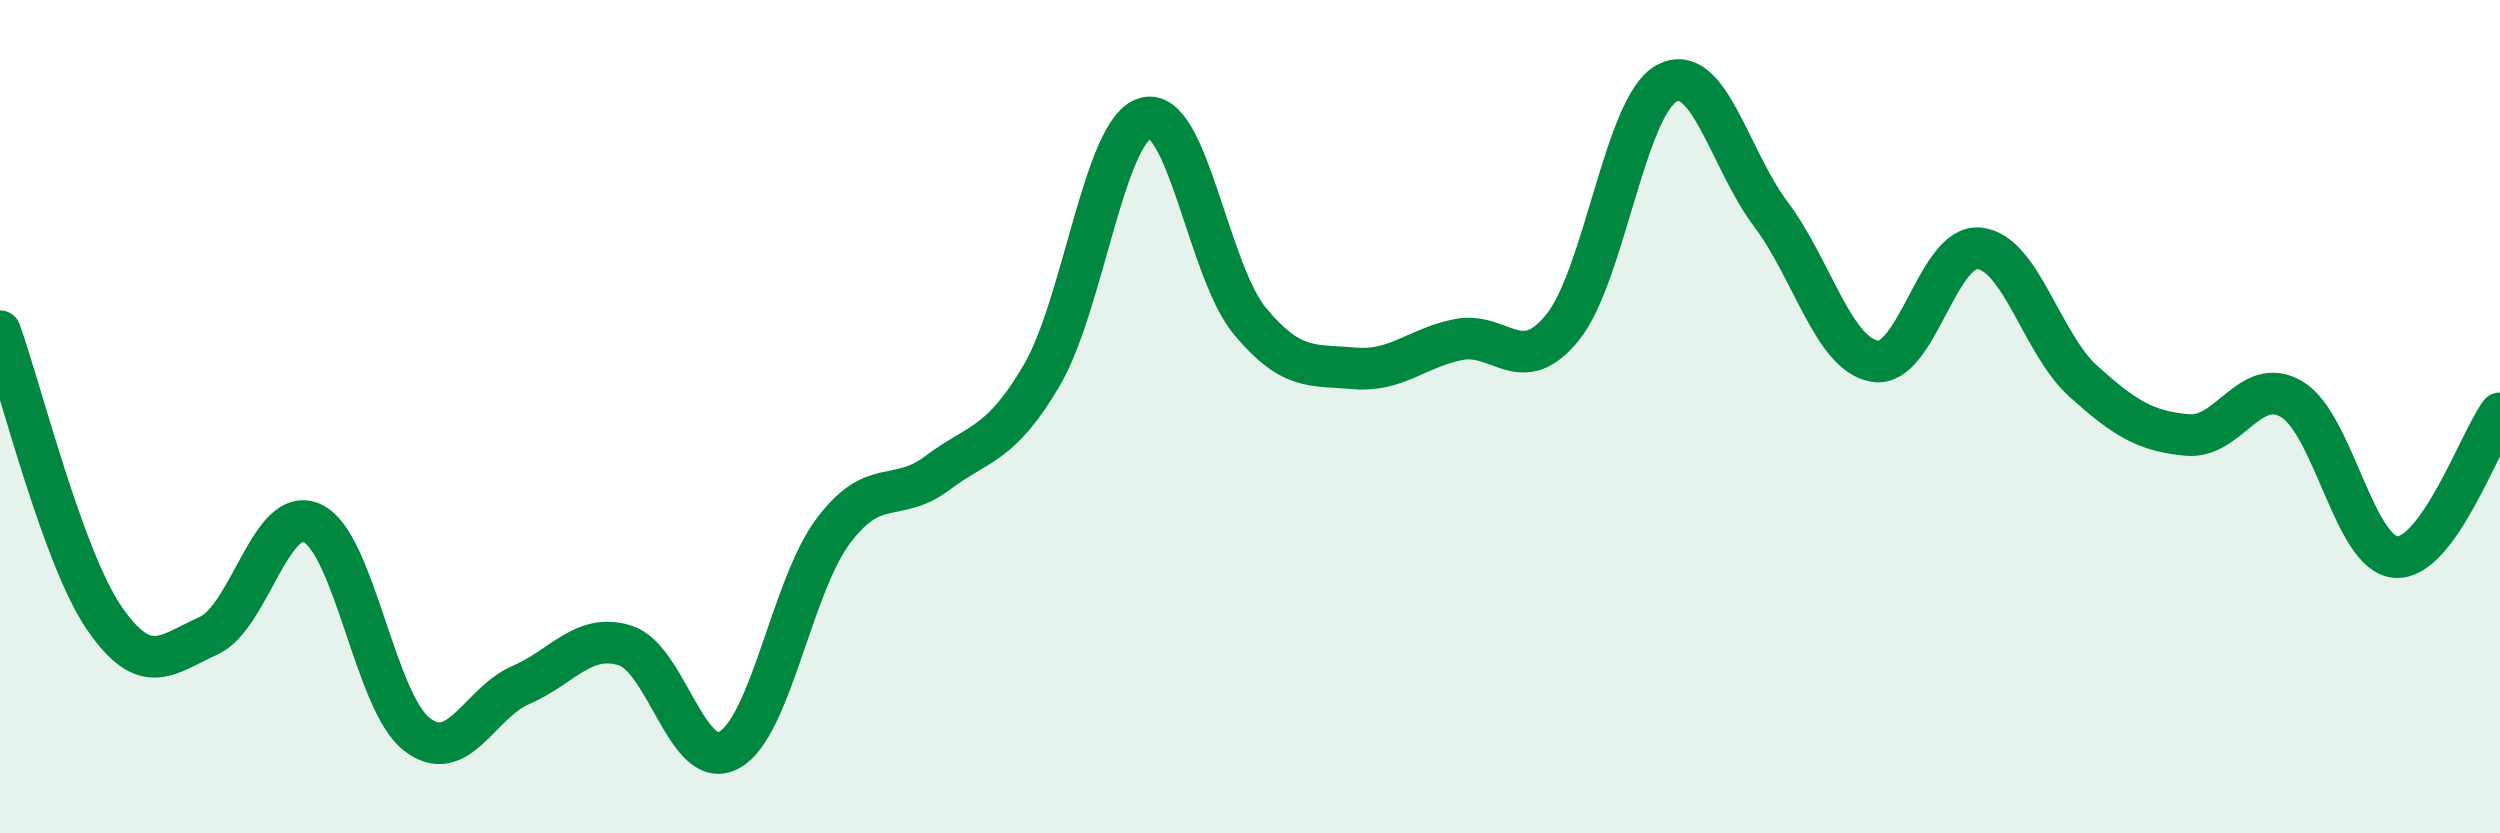 
    <svg width="60" height="20" viewBox="0 0 60 20" xmlns="http://www.w3.org/2000/svg">
      <path
        d="M 0,7.95 C 0.5,9.33 1.5,13.37 2.5,14.83 C 3.5,16.29 4,15.71 5,15.26 C 6,14.81 6.5,12.09 7.5,12.56 C 8.5,13.03 9,16.84 10,17.62 C 11,18.4 11.5,16.87 12.5,16.44 C 13.5,16.01 14,15.18 15,15.49 C 16,15.8 16.5,18.55 17.5,18 C 18.5,17.45 19,14.07 20,12.74 C 21,11.41 21.5,12.1 22.5,11.35 C 23.5,10.6 24,10.71 25,9.01 C 26,7.31 26.5,3.09 27.5,2.83 C 28.5,2.57 29,6.51 30,7.71 C 31,8.91 31.5,8.75 32.5,8.84 C 33.5,8.93 34,8.35 35,8.15 C 36,7.95 36.5,9.09 37.5,7.86 C 38.5,6.63 39,2.54 40,2 C 41,1.46 41.5,3.81 42.5,5.14 C 43.5,6.47 44,8.51 45,8.67 C 46,8.83 46.5,5.86 47.5,5.96 C 48.5,6.06 49,8.25 50,9.15 C 51,10.05 51.5,10.35 52.5,10.44 C 53.5,10.53 54,8.99 55,9.58 C 56,10.17 56.5,13.3 57.5,13.37 C 58.5,13.44 59.5,10.61 60,9.92L60 20L0 20Z"
        fill="#008740"
        opacity="0.1"
        stroke-linecap="round"
        stroke-linejoin="round"
      />
      <path
        d="M 0,7.95 C 0.5,9.33 1.5,13.37 2.5,14.83 C 3.5,16.29 4,15.71 5,15.26 C 6,14.81 6.5,12.09 7.5,12.56 C 8.5,13.03 9,16.84 10,17.62 C 11,18.4 11.5,16.87 12.5,16.44 C 13.5,16.01 14,15.18 15,15.49 C 16,15.8 16.5,18.55 17.5,18 C 18.5,17.45 19,14.07 20,12.74 C 21,11.41 21.5,12.1 22.5,11.35 C 23.5,10.6 24,10.71 25,9.01 C 26,7.31 26.5,3.09 27.5,2.83 C 28.5,2.57 29,6.51 30,7.71 C 31,8.91 31.5,8.75 32.5,8.84 C 33.5,8.93 34,8.35 35,8.15 C 36,7.95 36.5,9.09 37.5,7.86 C 38.5,6.63 39,2.54 40,2 C 41,1.46 41.5,3.81 42.5,5.14 C 43.5,6.47 44,8.51 45,8.67 C 46,8.83 46.5,5.86 47.5,5.96 C 48.5,6.06 49,8.25 50,9.15 C 51,10.05 51.5,10.35 52.5,10.44 C 53.5,10.53 54,8.99 55,9.58 C 56,10.17 56.5,13.3 57.5,13.37 C 58.5,13.44 59.5,10.61 60,9.92"
        stroke="#008740"
        stroke-width="1"
        fill="none"
        stroke-linecap="round"
        stroke-linejoin="round"
      />
    </svg>
  